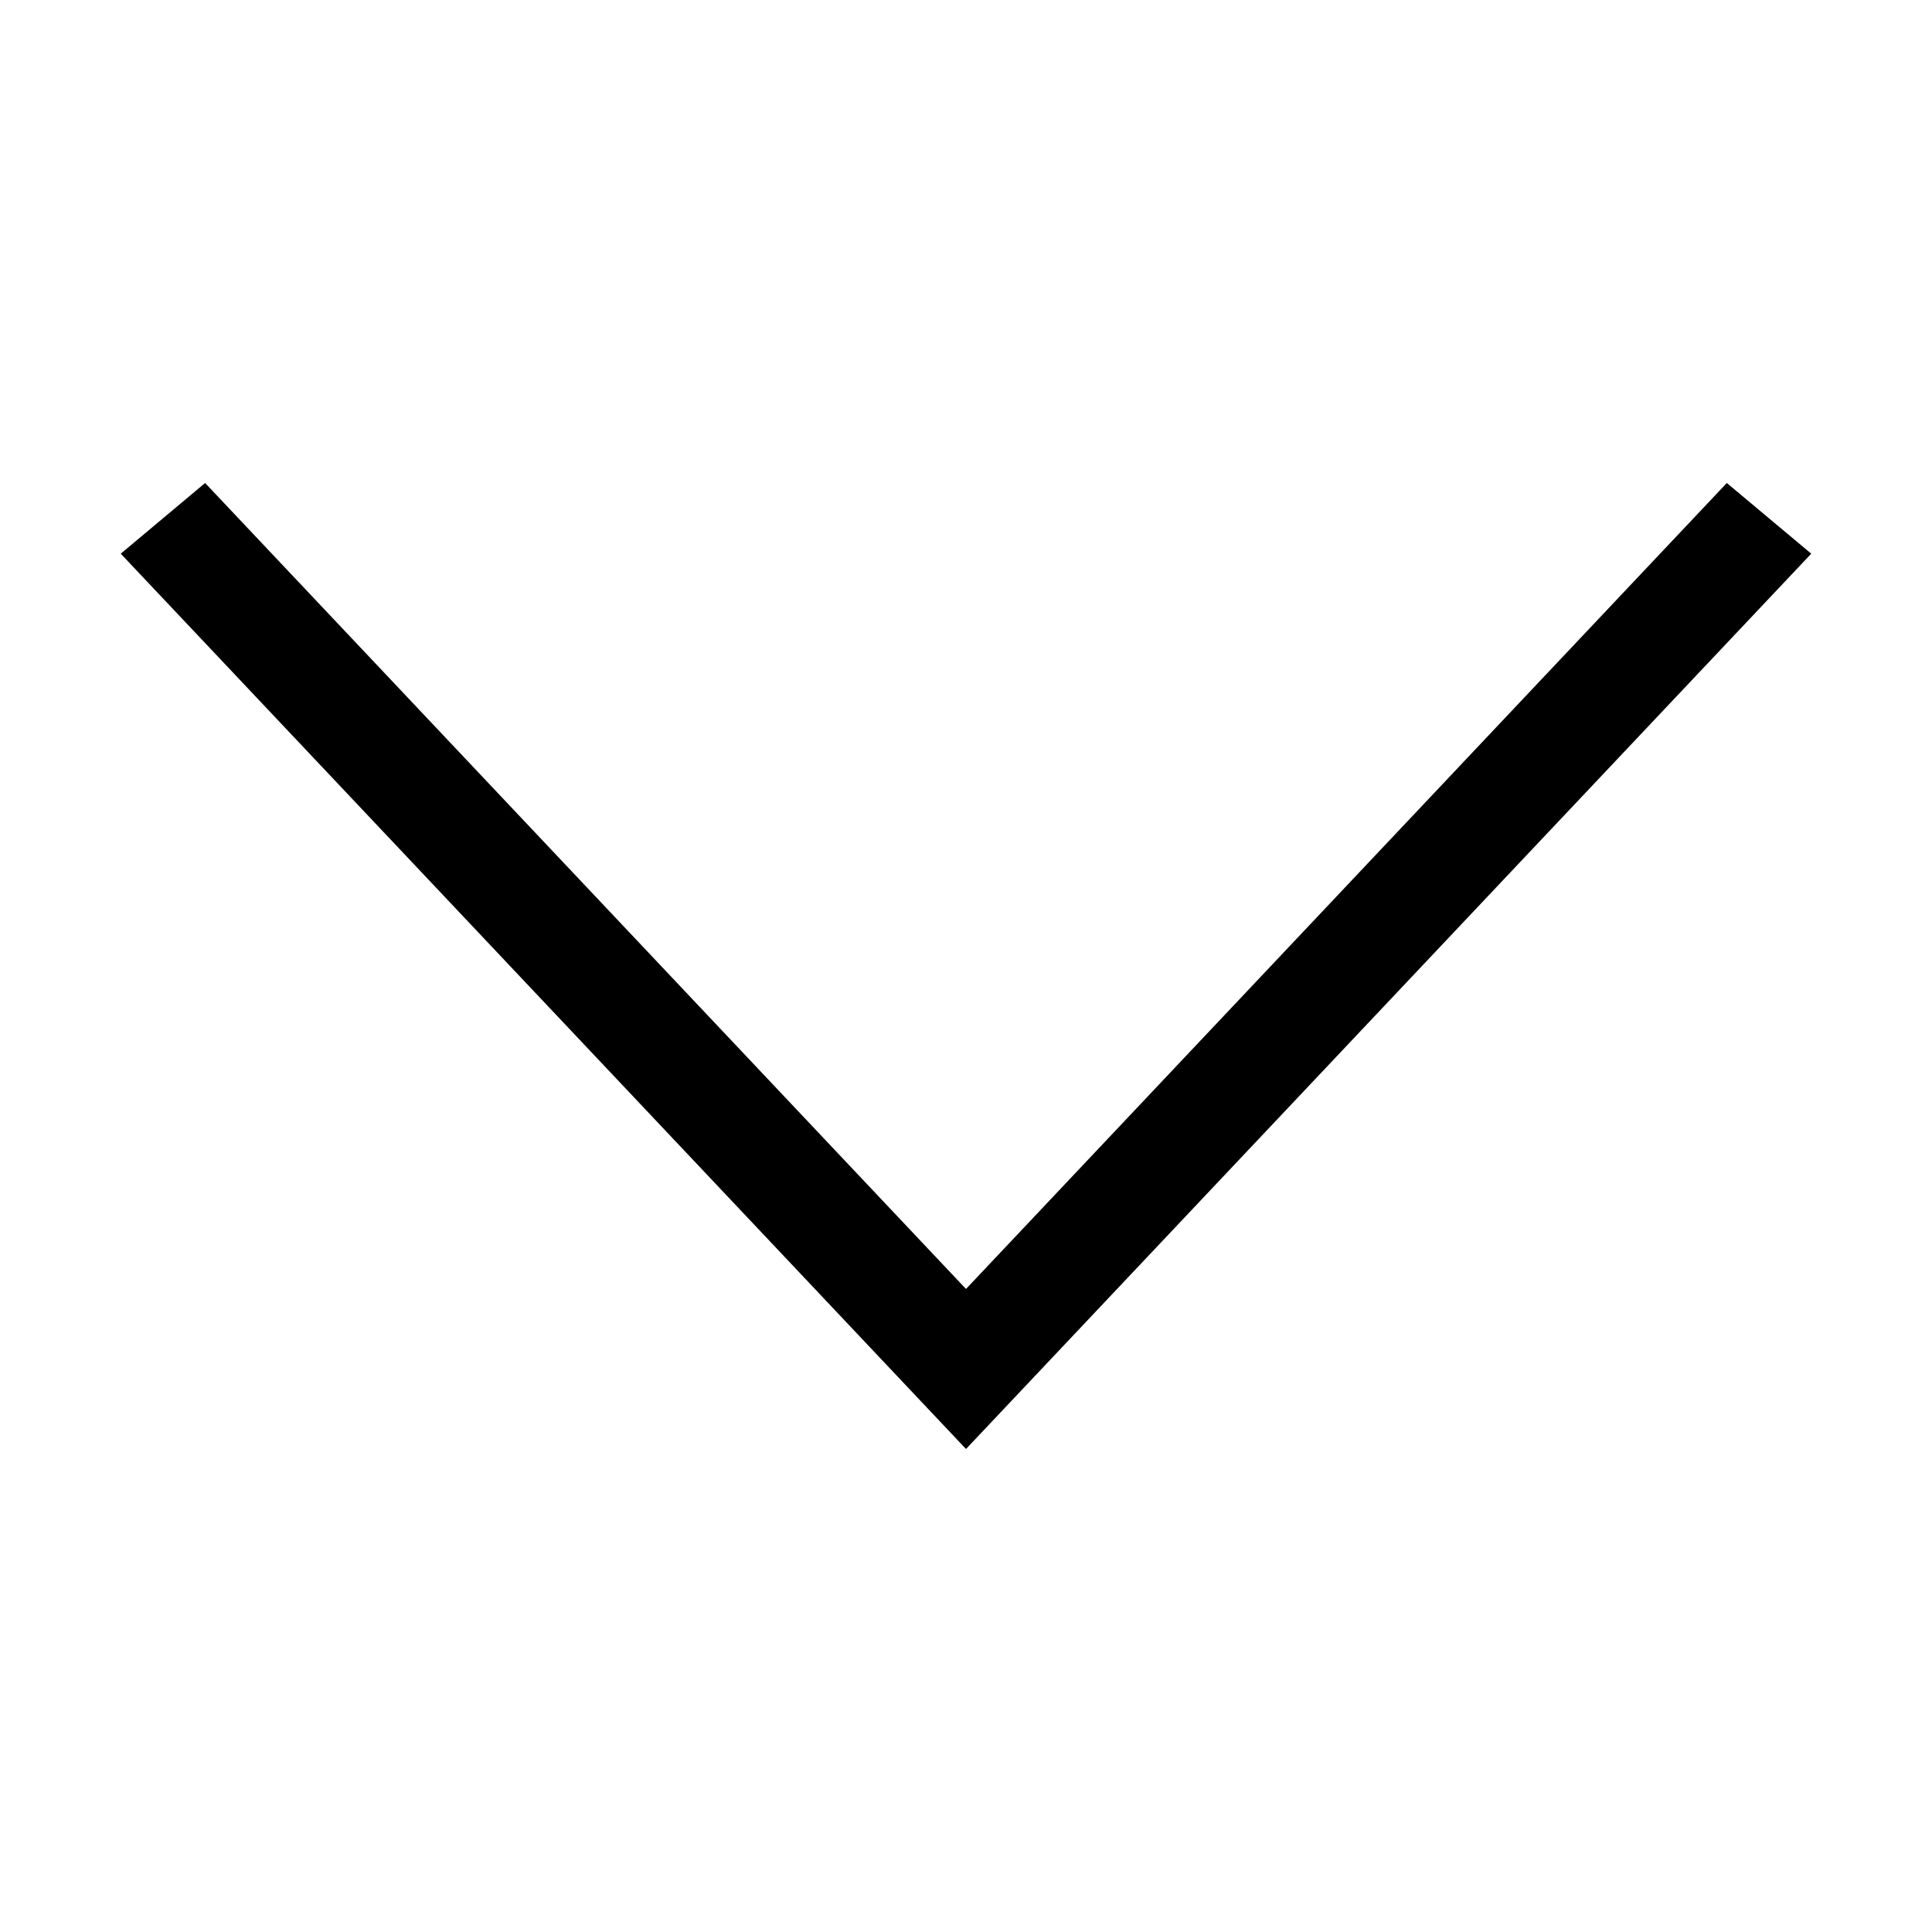 <svg width="24" height="24" viewBox="0 0 24 24" fill="none" xmlns="http://www.w3.org/2000/svg">
<path fill-rule="evenodd" clip-rule="evenodd" d="M12 16.012L21.451 6L22.5 6.878L12 18L1.5 6.878L2.548 6L12 16.012Z" fill="black"/>
</svg>
